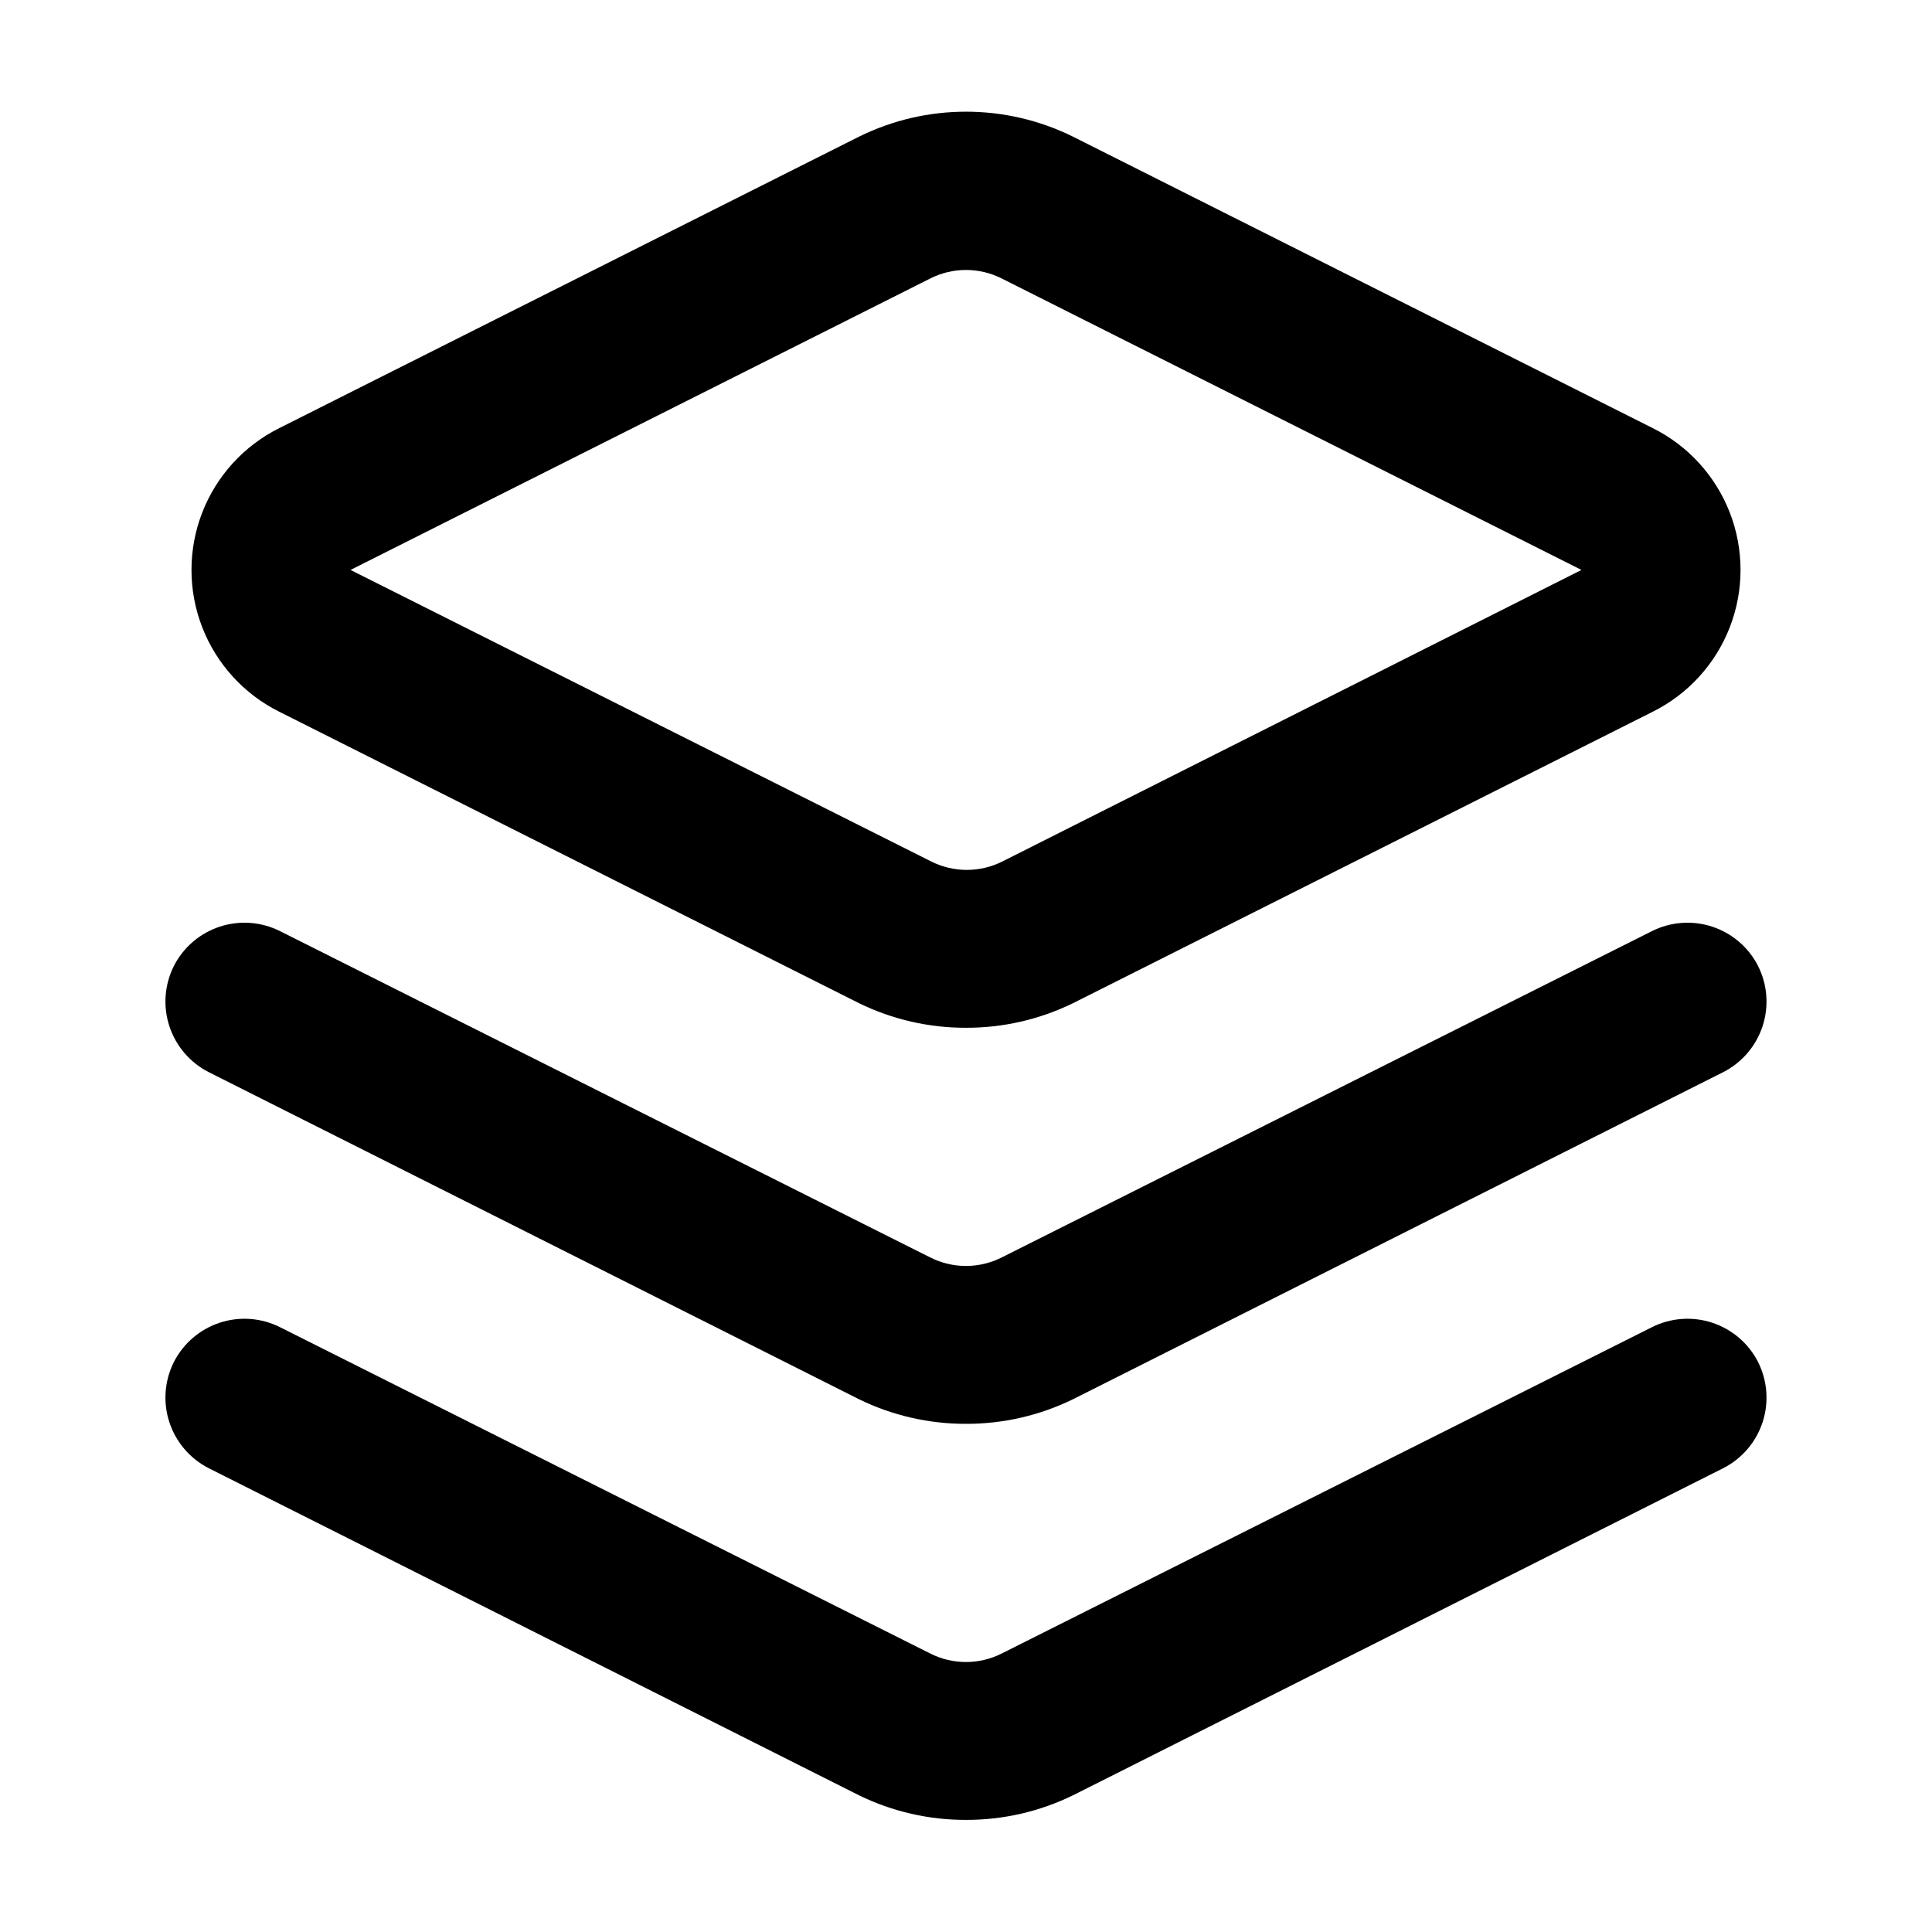<?xml version="1.0" encoding="UTF-8"?>
<!-- Uploaded to: ICON Repo, www.iconrepo.com, Generator: ICON Repo Mixer Tools -->
<svg fill="#000000" width="800px" height="800px" version="1.1" viewBox="144 144 512 512" xmlns="http://www.w3.org/2000/svg">
 <g>
  <path d="m400 416.37c-9.82 0.027-19.516-2.199-28.34-6.508l-153.66-77.25c-9.359-4.664-16.645-12.66-20.422-22.414-3.777-9.754-3.777-20.566 0-30.324 3.777-9.754 11.062-17.746 20.422-22.414l153.66-77.25h0.004c17.863-8.816 38.812-8.816 56.676 0l153.66 77.25h0.004c9.363 4.668 16.645 12.66 20.422 22.414 3.777 9.758 3.777 20.57 0 30.324-3.777 9.754-11.059 17.75-20.422 22.414l-153.66 77.25h-0.004c-8.824 4.309-18.52 6.535-28.336 6.508zm-163.11-121.33 153.87 77.25c5.941 2.992 12.953 2.992 18.895 0l153.45-77.25-153.66-77.25c-5.941-2.996-12.953-2.996-18.895 0z"/>
  <path d="m400 521.33c-9.82 0.027-19.516-2.199-28.34-6.508l-172.35-86.695c-4.941-2.519-8.688-6.891-10.418-12.16-1.734-5.269-1.305-11.012 1.184-15.969 2.516-4.945 6.887-8.691 12.16-10.422 5.269-1.73 11.012-1.305 15.969 1.184l172.34 86.488c5.941 2.992 12.953 2.992 18.895 0l172.34-86.488c4.957-2.488 10.699-2.914 15.973-1.184 5.269 1.73 9.641 5.477 12.156 10.422 2.492 4.957 2.918 10.699 1.188 15.969s-5.481 9.641-10.422 12.16l-172.34 86.695h-0.004c-8.824 4.309-18.52 6.535-28.336 6.508z"/>
  <path d="m400 626.29c-9.82 0.027-19.516-2.199-28.34-6.508l-172.35-86.695c-4.941-2.519-8.688-6.891-10.418-12.16-1.734-5.269-1.305-11.012 1.184-15.973 2.516-4.941 6.887-8.688 12.16-10.422 5.269-1.73 11.012-1.305 15.969 1.188l172.34 86.488c5.941 2.992 12.953 2.992 18.895 0l172.34-86.488c4.957-2.492 10.699-2.918 15.973-1.188 5.269 1.734 9.641 5.481 12.156 10.422 2.492 4.961 2.918 10.703 1.188 15.973-1.73 5.269-5.481 9.641-10.422 12.16l-172.34 86.695h-0.004c-8.824 4.309-18.52 6.535-28.336 6.508z"/>
 </g>
</svg>